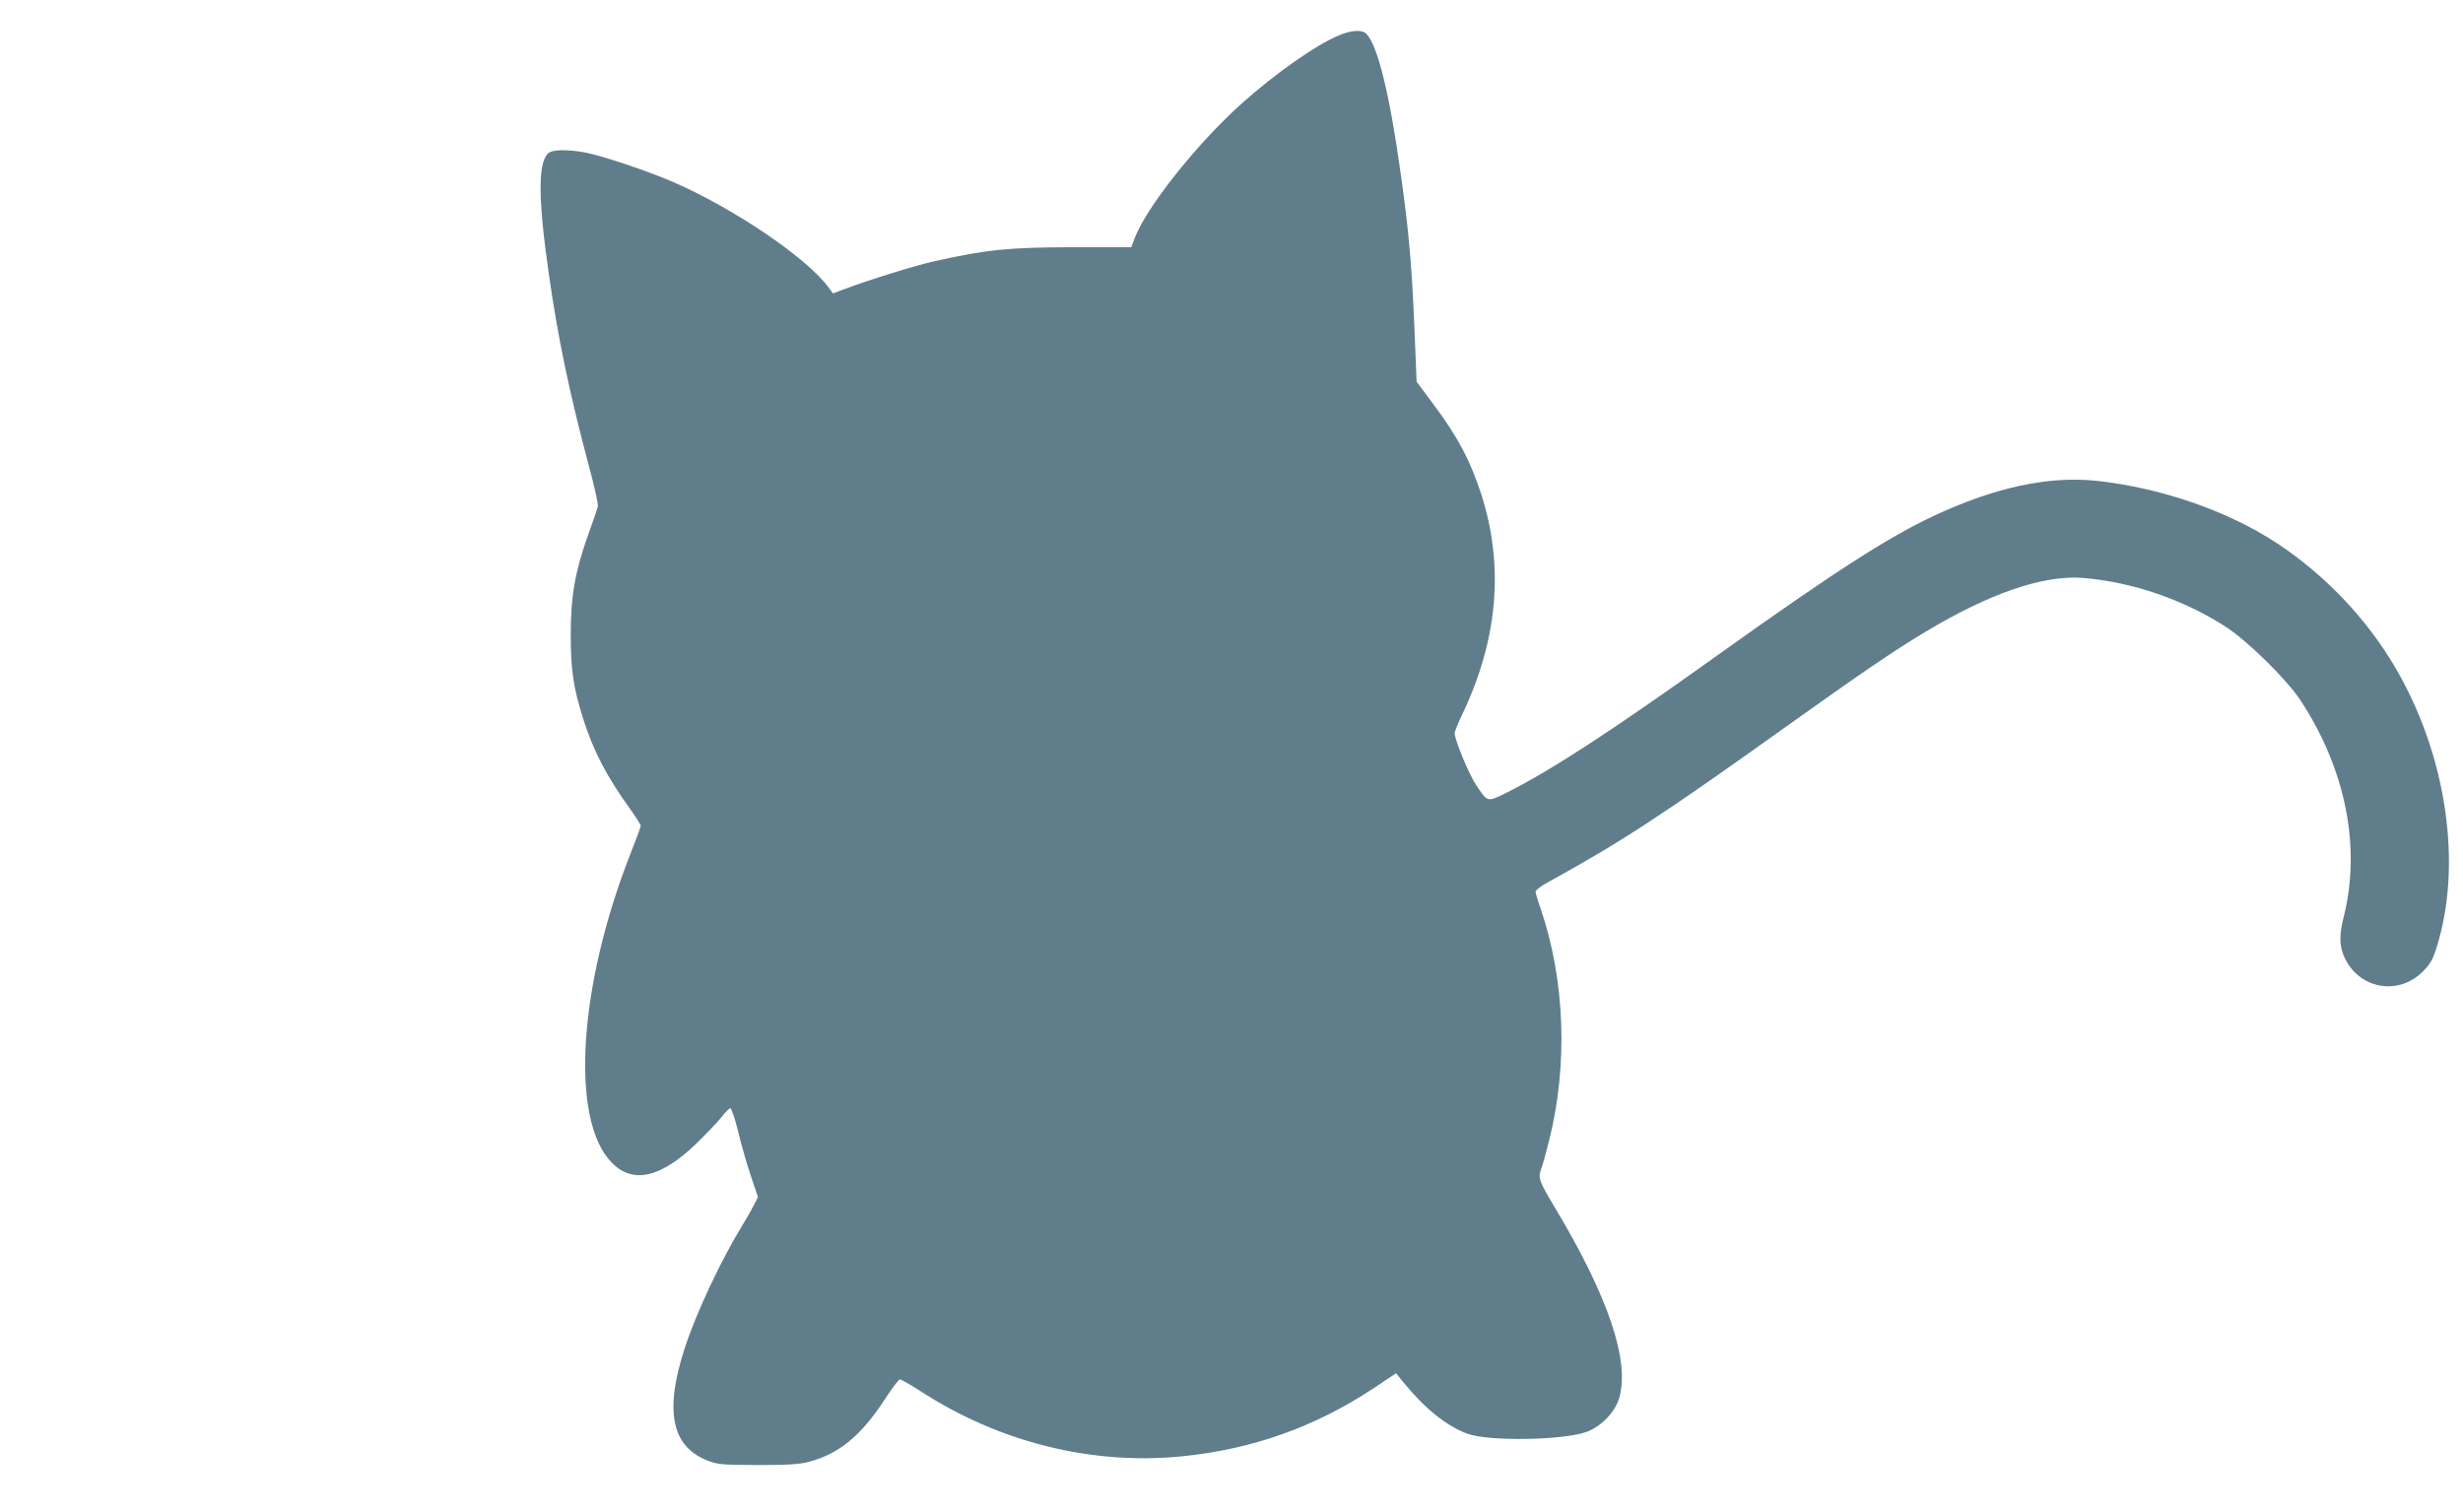 <?xml version="1.0" standalone="no"?>
<!DOCTYPE svg PUBLIC "-//W3C//DTD SVG 20010904//EN"
 "http://www.w3.org/TR/2001/REC-SVG-20010904/DTD/svg10.dtd">
<svg version="1.0" xmlns="http://www.w3.org/2000/svg"
 width="1280pt" height="786pt" viewBox="0 0 1280 786"
 preserveAspectRatio="xMidYMid meet">
<g transform="translate(0,786) scale(0.1,-0.1)"
fill="#607d8b" stroke="none">
<path d="M6958 7676 c-117 -48 -332 -199 -505 -354 -235 -211 -496 -540 -557
-702 l-17 -45 -307 0 c-331 -1 -442 -12 -712 -72 -101 -22 -346 -98 -483 -150
l-48 -18 -26 35 c-117 155 -494 409 -805 544 -127 55 -352 131 -446 151 -80
17 -166 19 -194 4 -62 -33 -65 -220 -7 -624 47 -336 110 -636 210 -1009 28
-103 49 -198 46 -210 -3 -11 -26 -78 -51 -148 -68 -190 -90 -318 -90 -518 0
-183 14 -276 66 -440 53 -166 121 -296 242 -464 31 -44 56 -83 56 -88 0 -5
-24 -71 -54 -147 -271 -689 -313 -1382 -98 -1603 109 -114 255 -81 440 97 53
52 113 114 132 139 19 25 40 45 45 46 6 0 24 -53 40 -117 15 -65 45 -169 66
-232 l38 -113 -20 -40 c-11 -22 -37 -68 -58 -102 -112 -182 -240 -454 -300
-636 -109 -330 -73 -517 114 -591 56 -22 73 -23 265 -24 165 0 218 4 269 18
153 42 266 135 387 320 38 59 74 107 81 107 6 0 54 -27 105 -60 411 -267 890
-386 1359 -340 368 37 692 152 999 355 l115 77 40 -49 c112 -137 223 -225 330
-265 111 -41 496 -35 620 9 76 28 149 103 170 177 56 193 -58 529 -336 992
-81 135 -87 152 -69 200 6 15 24 80 40 143 100 397 83 838 -44 1210 -15 41
-26 80 -26 87 0 7 30 30 68 50 379 209 582 341 1237 809 392 280 557 392 720
490 336 202 614 297 820 281 257 -21 527 -114 745 -256 114 -75 311 -269 384
-378 237 -359 319 -771 224 -1136 -23 -91 -20 -153 11 -213 80 -156 278 -187
401 -64 40 40 53 62 73 127 136 432 51 1002 -216 1456 -149 254 -365 480 -613
644 -259 170 -605 289 -941 325 -247 25 -521 -33 -836 -179 -242 -112 -534
-301 -1137 -732 -545 -390 -866 -599 -1094 -712 -97 -48 -95 -49 -155 42 -37
55 -111 234 -111 268 0 10 16 51 36 92 188 391 222 774 103 1148 -58 178 -123
302 -255 478 l-82 110 -11 270 c-14 338 -30 518 -72 814 -57 409 -118 658
-176 722 -22 25 -76 23 -145 -6z"/>
</g>
</svg>
